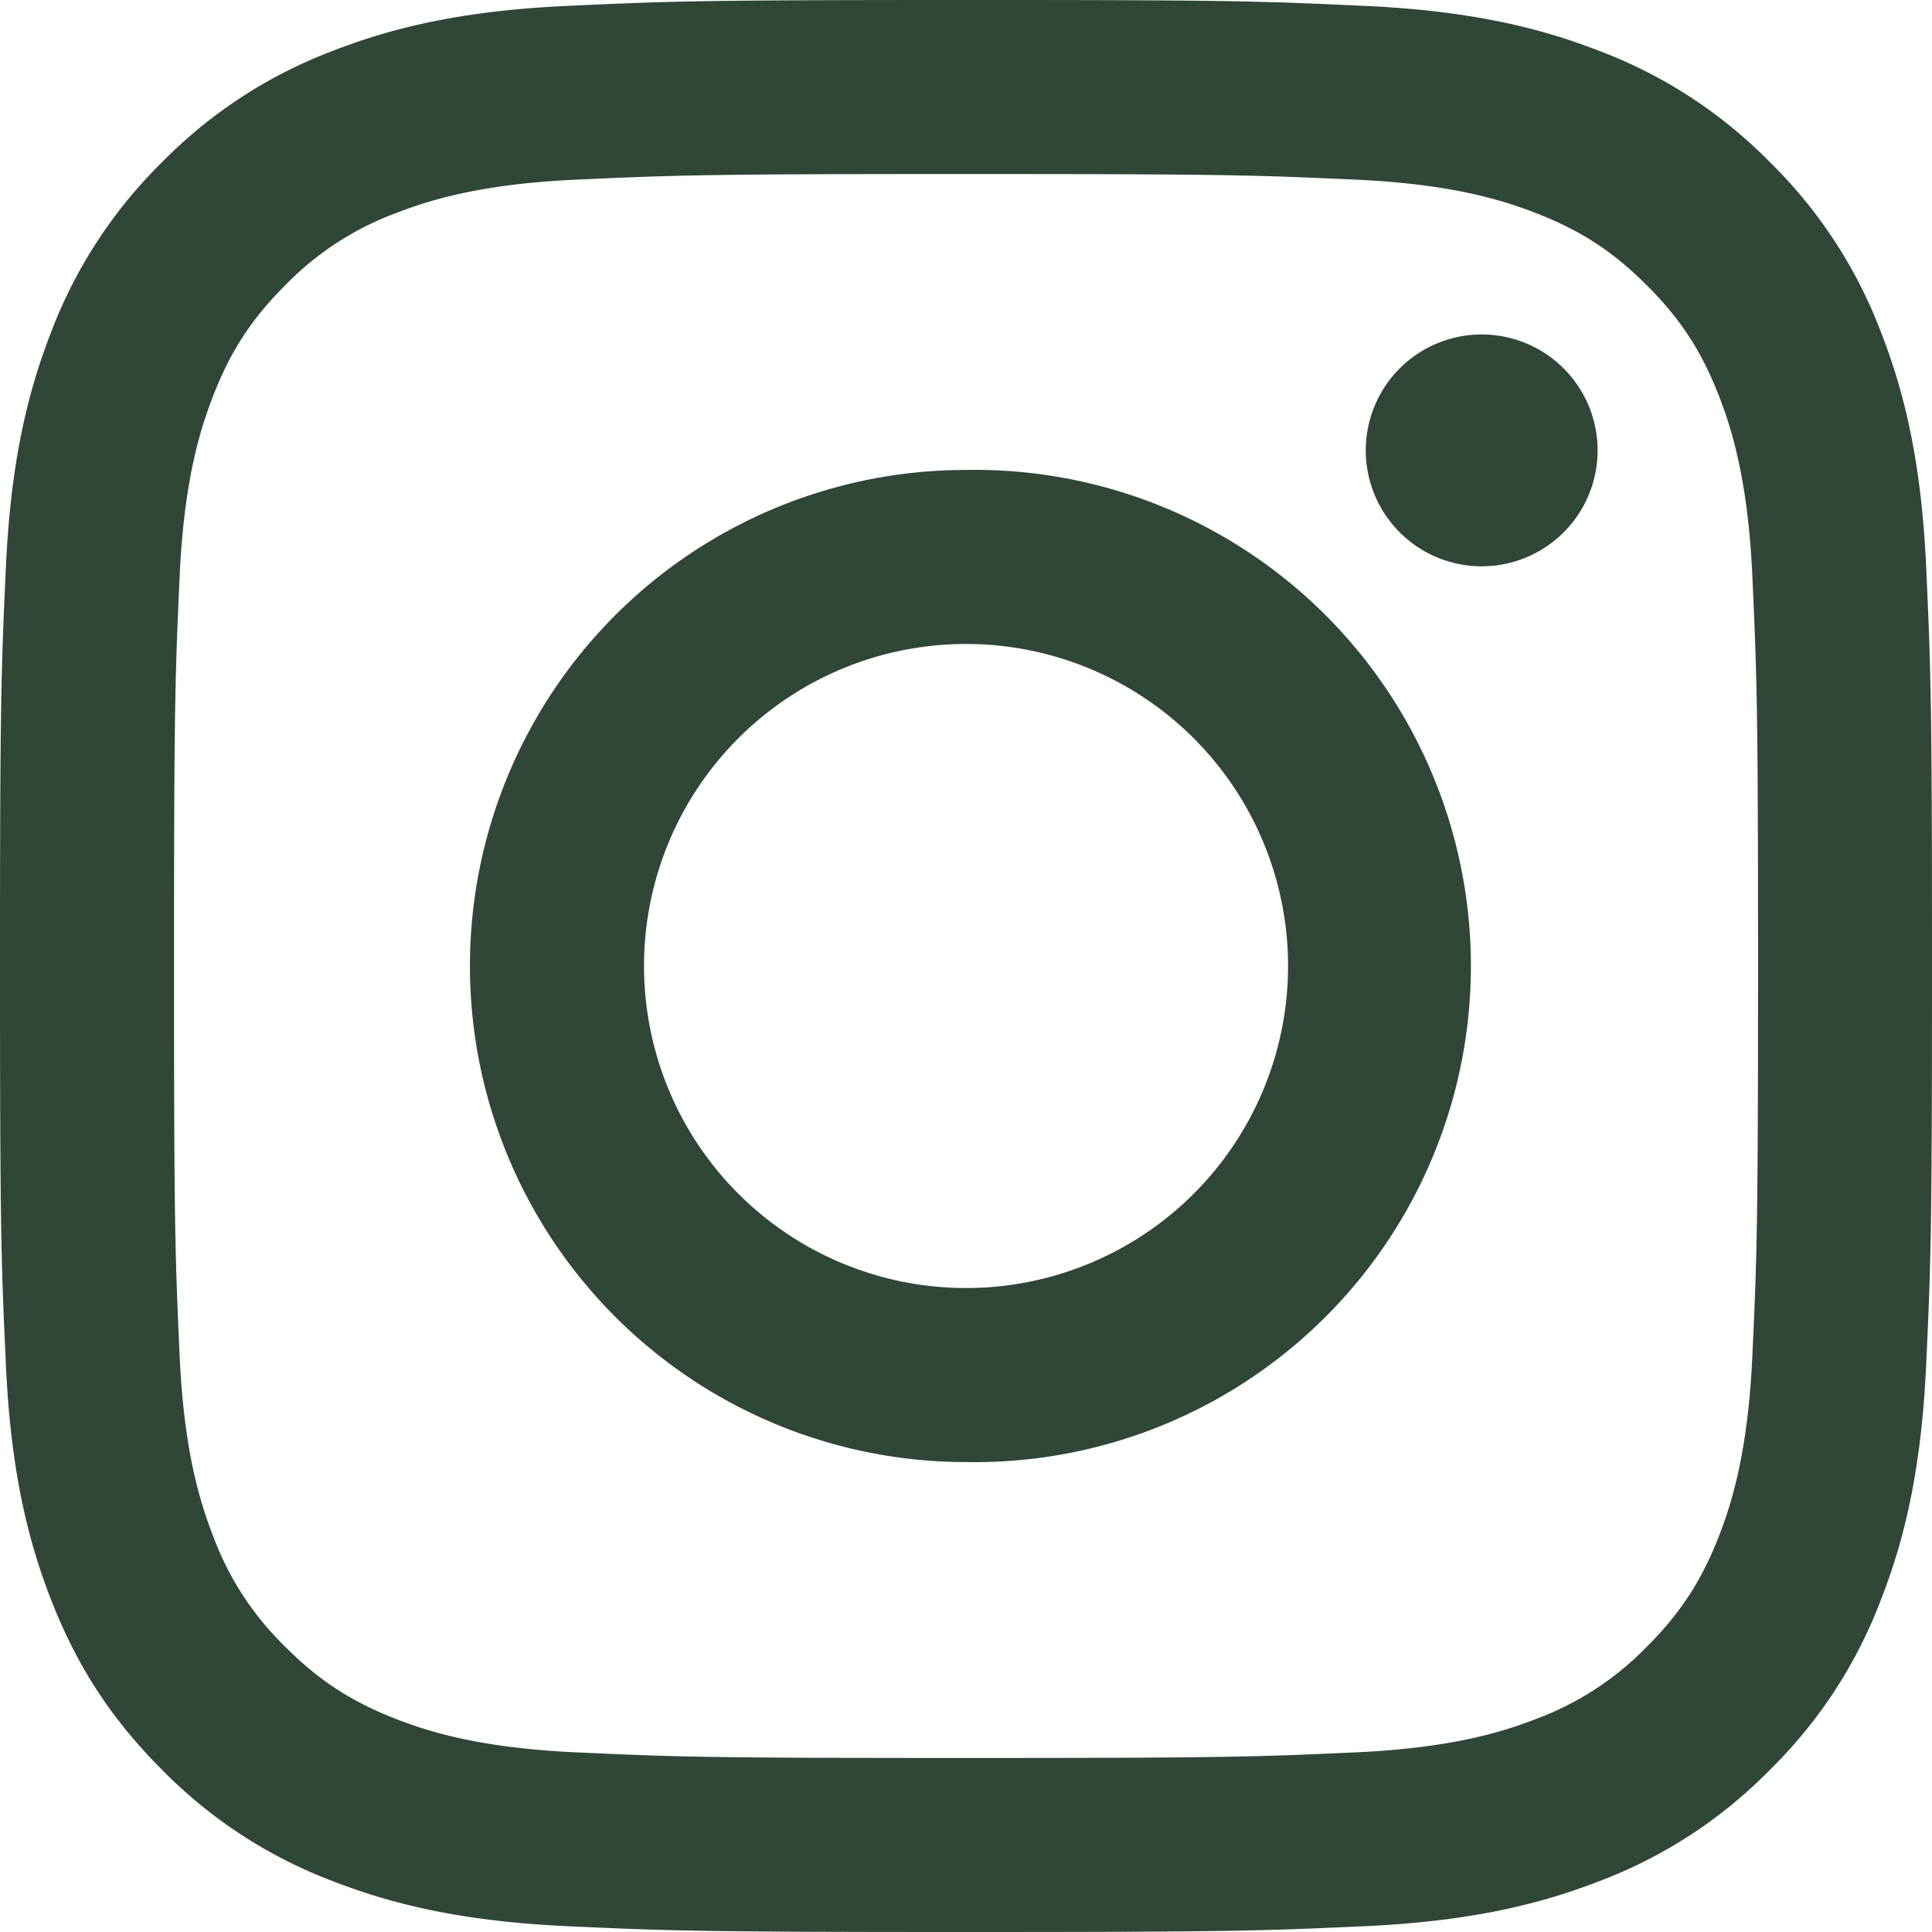 <svg xmlns="http://www.w3.org/2000/svg" width="25" height="25" viewBox="0 0 25 25"><g><g><g><path fill="#304636" d="M22.675 17.551c-.056 1.22-.259 1.881-.43 2.321-.227.583-.498 1-.936 1.437a3.868 3.868 0 0 1-1.437.936c-.44.171-1.102.374-2.32.43-1.319.06-1.714.073-5.052.073-3.337 0-3.733-.012-5.051-.073-1.218-.056-1.88-.259-2.321-.43-.583-.227-1-.498-1.437-.936a3.865 3.865 0 0 1-.935-1.437c-.171-.44-.375-1.102-.431-2.32-.06-1.319-.073-1.714-.073-5.052 0-3.337.013-3.733.073-5.051.056-1.218.26-1.88.431-2.321.226-.583.498-1 .935-1.437a3.873 3.873 0 0 1 1.437-.935c.44-.171 1.103-.375 2.32-.431 1.32-.06 1.715-.073 5.052-.073 3.338 0 3.733.013 5.051.073 1.22.056 1.881.26 2.321.431.583.226 1 .498 1.437.935.438.437.71.854.936 1.437.171.44.374 1.103.43 2.32.06 1.319.074 1.715.074 5.052 0 3.338-.013 3.733-.074 5.051zm2.25-10.205c-.06-1.33-.271-2.24-.58-3.034a6.123 6.123 0 0 0-1.443-2.214A6.127 6.127 0 0 0 20.688.656c-.795-.309-1.704-.52-3.034-.58C16.363.016 15.923 0 12.81 0h-.62C9.078.001 8.638.016 7.346.076c-1.33.06-2.24.271-3.034.58a6.136 6.136 0 0 0-2.214 1.442A6.136 6.136 0 0 0 .656 4.312c-.309.795-.52 1.704-.58 3.034C.014 8.68 0 9.105 0 12.5s.014 3.821.076 5.154c.06 1.33.271 2.24.58 3.034.32.822.747 1.52 1.442 2.214a6.123 6.123 0 0 0 2.214 1.442c.795.309 1.704.52 3.034.581C8.68 24.986 9.105 25 12.5 25s3.82-.014 5.154-.075c1.33-.06 2.24-.272 3.034-.58a6.114 6.114 0 0 0 2.214-1.443 6.114 6.114 0 0 0 1.442-2.214c.31-.795.52-1.704.581-3.034.06-1.291.074-1.731.075-4.844v-.62c-.001-3.112-.016-3.552-.075-4.844z"/></g><g><path fill="#304636" d="M12.5 16.667a4.167 4.167 0 1 1 .001-8.334 4.167 4.167 0 0 1-.001 8.334zm0-10.586a6.418 6.418 0 1 0 0 12.838 6.42 6.42 0 1 0 0-12.838z"/></g><g><path fill="#304636" d="M19.173 4.328a1.5 1.5 0 1 0 0 3 1.5 1.5 0 0 0 0-3z"/></g></g></g></svg>